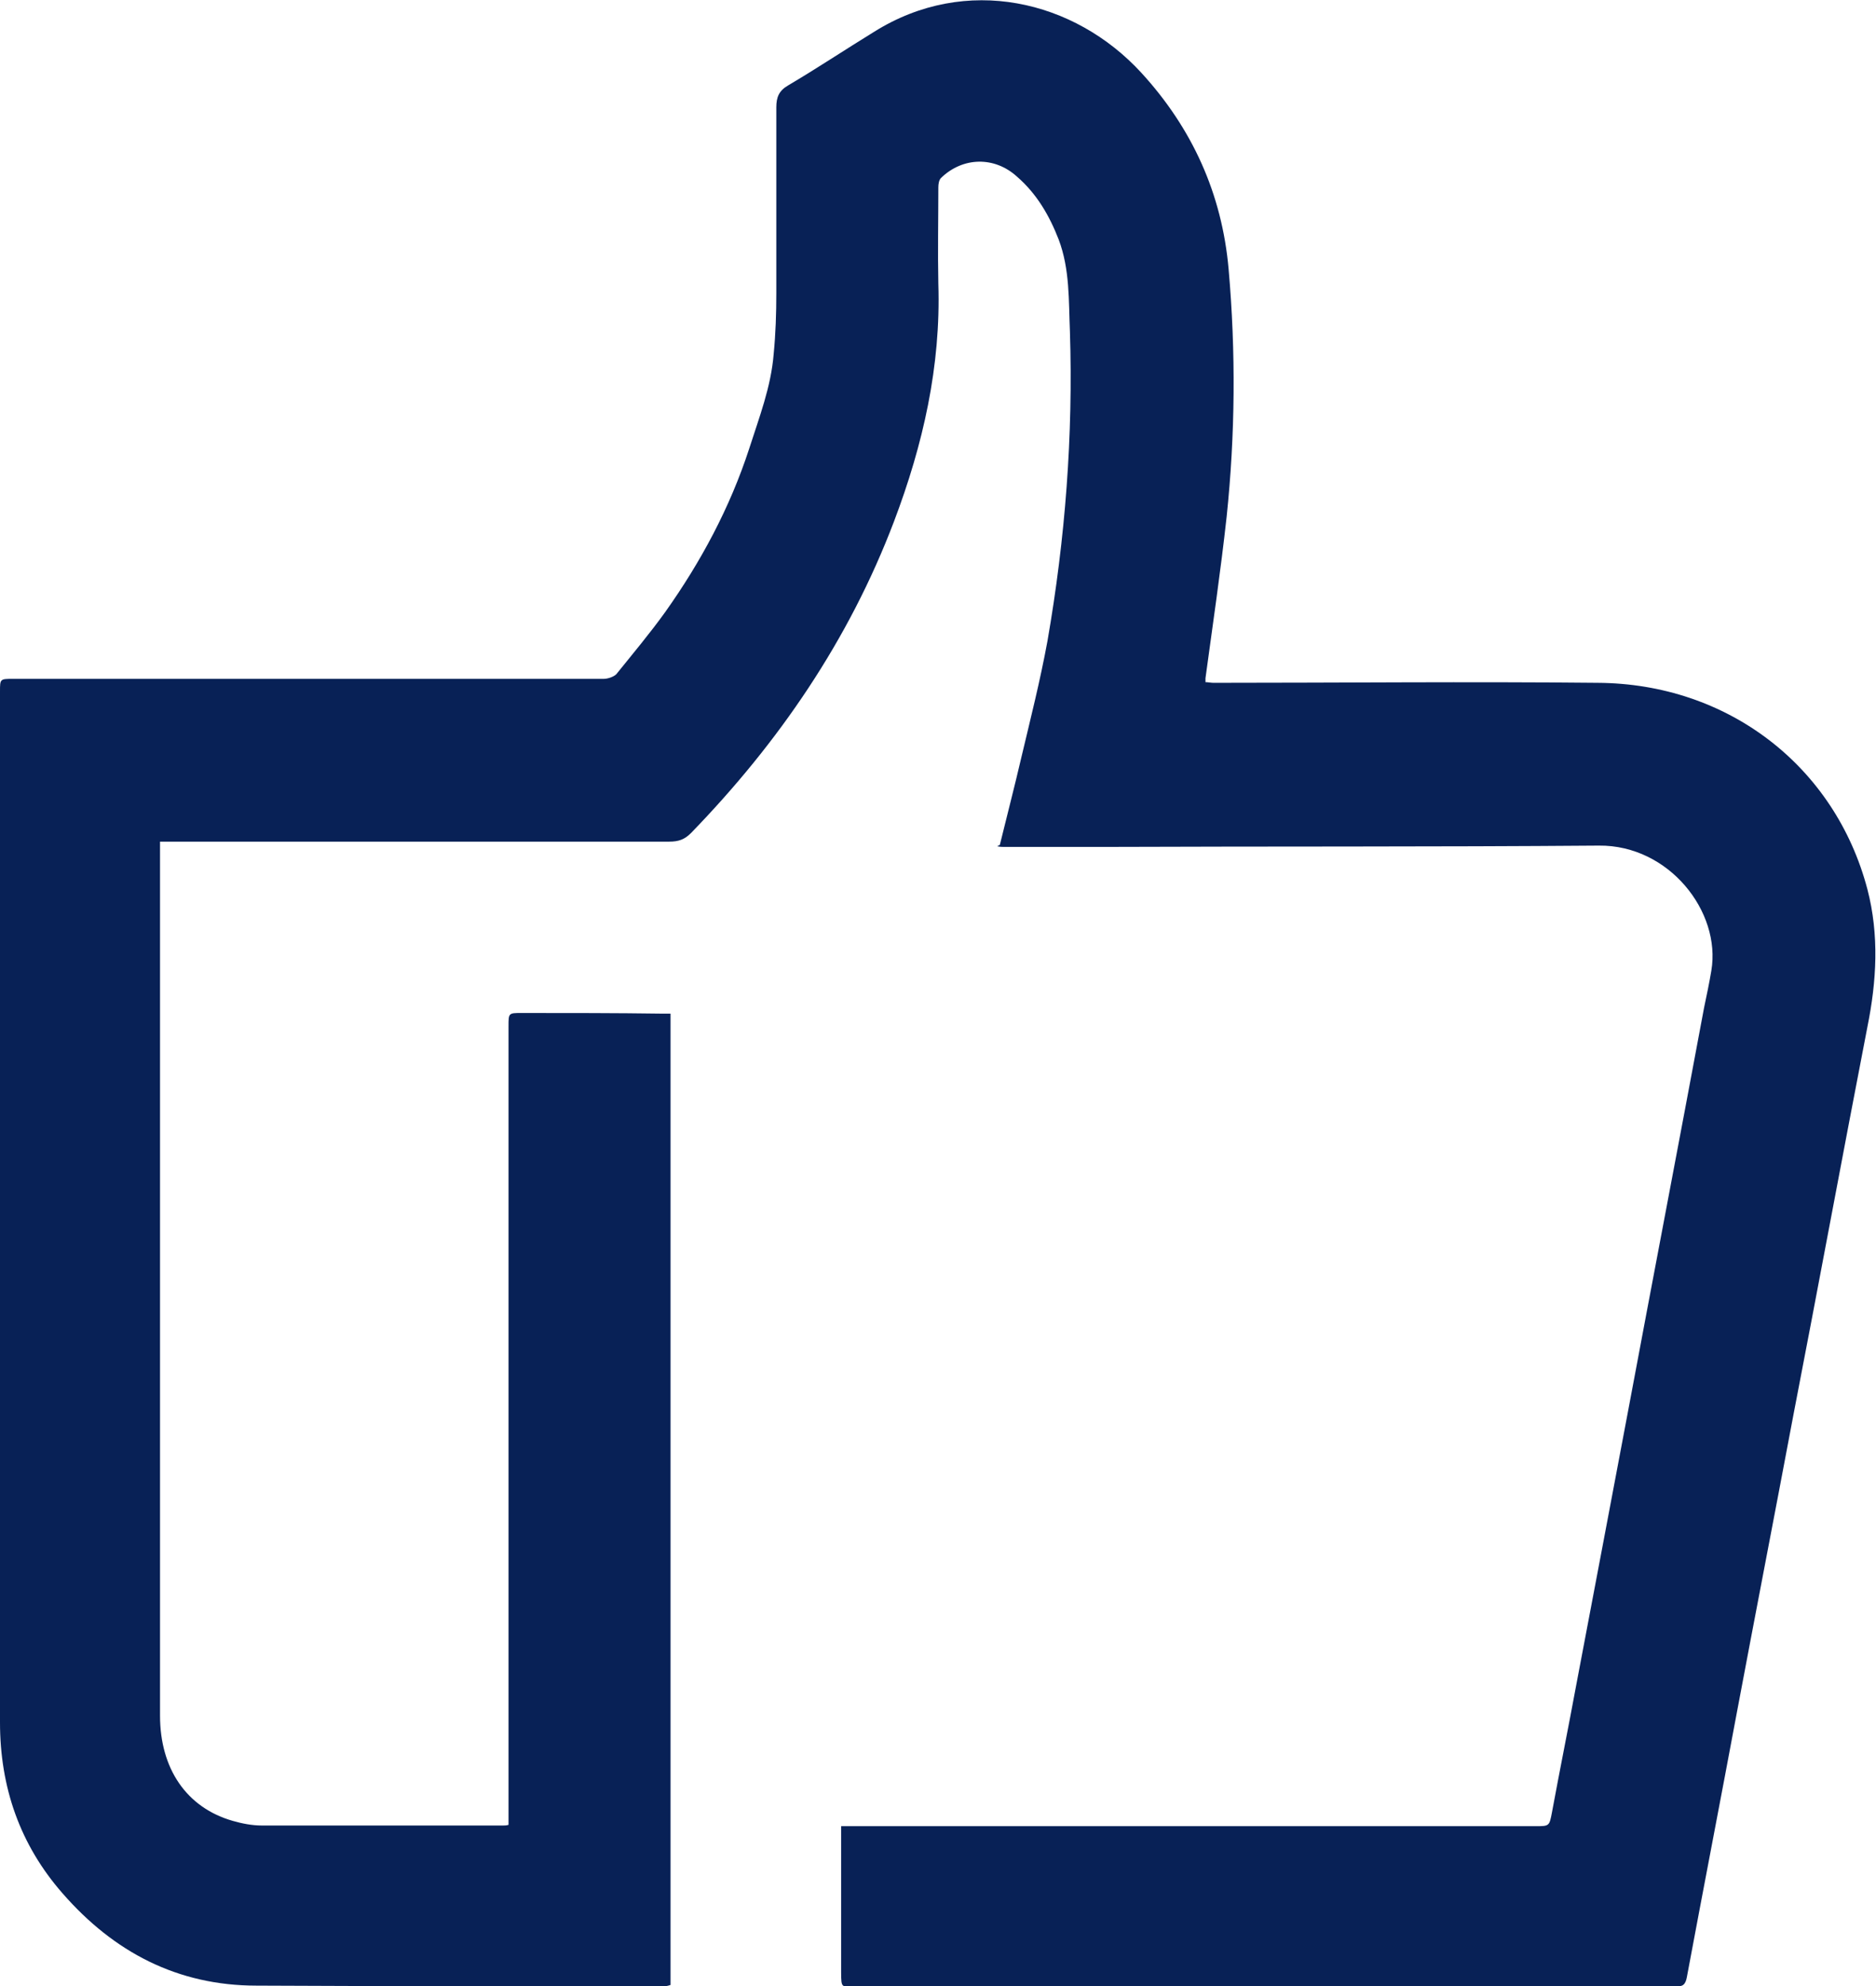 <svg xmlns="http://www.w3.org/2000/svg" id="Warstwa_2" data-name="Warstwa 2" viewBox="0 0 28.37 30.02"><defs><style>      .cls-1 {        fill: #082156;      }    </style></defs><g id="Warstwa_1-2" data-name="Warstwa 1"><g id="zq2enY.tif"><path class="cls-1" d="m15.12,12.77c.11-.45.22-.87.32-1.3.14-.59.29-1.18.4-1.78.27-1.55.39-3.11.34-4.68-.02-.47,0-.94-.17-1.39-.14-.36-.33-.69-.63-.95-.34-.31-.82-.3-1.15.02-.03.03-.04.09-.04.14,0,.49-.01.97,0,1.46.04,1.24-.23,2.43-.67,3.59-.68,1.79-1.74,3.34-3.07,4.71-.1.1-.19.13-.33.13-2.5,0-5,0-7.5,0h-.2c0,.06,0,.11,0,.16,0,4.35,0,8.7,0,13.05,0,.8.4,1.39,1.1,1.59.14.04.29.07.44.07,1.22,0,2.43,0,3.65,0,.02,0,.05,0,.08-.01,0-.08,0-.16,0-.23,0-1.99,0-3.97,0-5.96,0-1.96,0-3.92,0-5.88,0-.2,0-.2.2-.2.71,0,1.42,0,2.13.01.04,0,.07,0,.12,0v14.68s-.06.02-.09.02c-2.06,0-4.11,0-6.17-.01-1.2,0-2.16-.51-2.93-1.39C.3,27.88,0,27.01,0,26.03,0,20.84,0,15.64,0,10.45c0-.19,0-.19.2-.19,2.02,0,4.04,0,6.06,0,.96,0,1.91,0,2.87,0,.06,0,.15-.03.19-.07.25-.31.51-.62.74-.94.54-.76.98-1.58,1.27-2.47.15-.47.33-.93.37-1.43.03-.31.04-.61.04-.92,0-.94,0-1.87,0-2.81,0-.15.04-.25.18-.33.44-.26.86-.54,1.3-.81C14.61-.39,16.25,0,17.26,1.1c.77.84,1.22,1.83,1.32,2.97.11,1.25.1,2.5-.03,3.74-.09.82-.21,1.63-.32,2.44,0,.01,0,.03,0,.06.04,0,.08.01.12.01,1.94,0,3.87-.02,5.81,0,1.97.01,3.59,1.26,4.08,3.12.18.69.14,1.39,0,2.08-.38,1.96-.74,3.91-1.12,5.87-.28,1.49-.57,2.98-.85,4.47-.25,1.34-.51,2.68-.76,4.02-.02.11-.06.15-.17.14-.1-.01-.21,0-.32,0-4.02,0-8.05,0-12.07,0-.22,0-.23.05-.23-.22,0-.73,0-1.45,0-2.2.06,0,.12,0,.18,0,3.44,0,6.88,0,10.32,0,.21,0,.21,0,.25-.21.12-.65.25-1.29.37-1.94.26-1.37.52-2.74.78-4.12.38-2.03.77-4.06,1.15-6.1.04-.19.08-.38.11-.56.15-.89-.64-1.9-1.7-1.89-2.5.02-5.01.01-7.51.02-.5,0-.99,0-1.49,0-.03,0-.05,0-.1-.01Z"></path></g></g></svg>